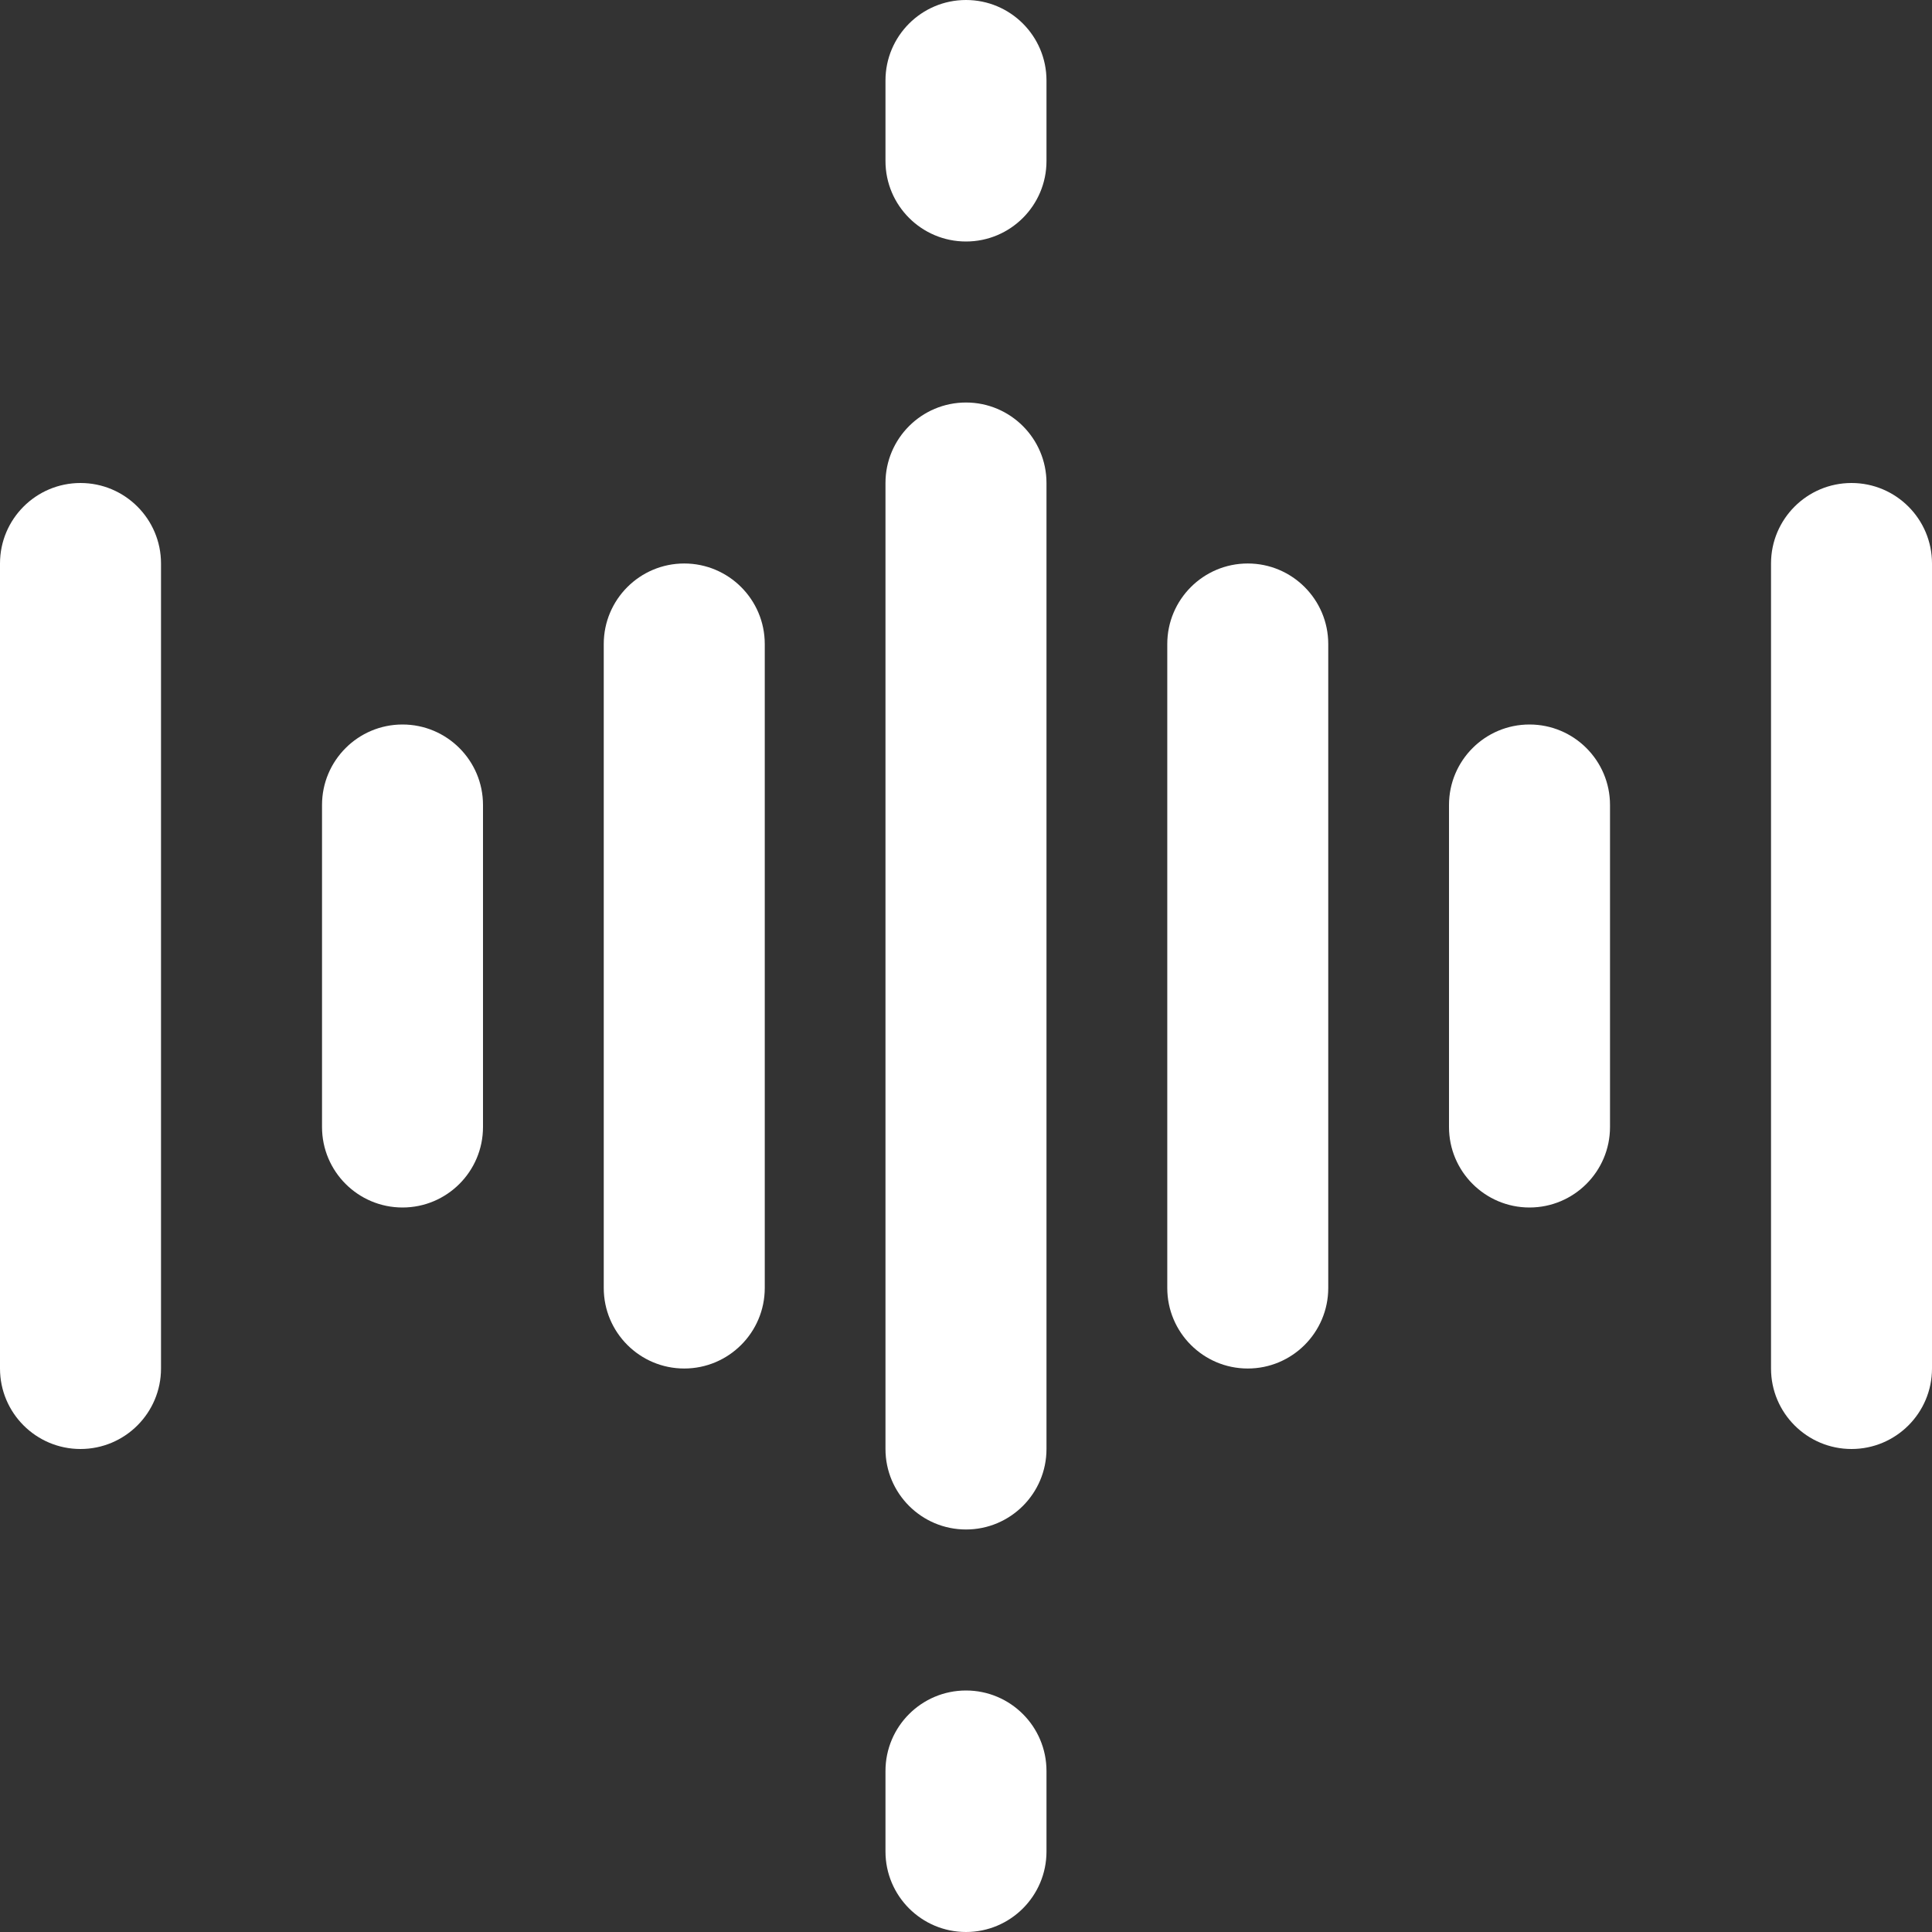 <svg width="56" height="56" viewBox="0 0 56 56" fill="none" xmlns="http://www.w3.org/2000/svg">
<rect x="0" y="0" width="56" height="56" fill="#333333" stroke="none"/>
<path d="M25.666 42C25.666 43.288 26.712 44.333 28 44.333C29.288 44.333 30.333 43.288 30.333 42V14C30.333 12.712 29.288 11.667 28 11.667C26.712 11.667 25.666 12.712 25.666 14V42Z" fill="white"/>
<path d="M2.333 14C1.045 14 0 15.045 0 16.333V39.667C0 40.955 1.045 42 2.333 42C3.621 42 4.667 40.955 4.667 39.667V16.333C4.667 15.045 3.621 14 2.333 14Z" fill="white"/>
<path d="M22.167 37.333V18.667C22.167 17.379 21.121 16.333 19.833 16.333C18.545 16.333 17.5 17.379 17.5 18.667V37.333C17.5 38.621 18.545 39.667 19.833 39.667C21.121 39.667 22.167 38.621 22.167 37.333Z" fill="white"/>
<path d="M11.667 35C12.955 35 14 33.955 14 32.667V23.333C14 22.045 12.955 21 11.667 21C10.379 21 9.334 22.045 9.334 23.333V32.667C9.334 33.955 10.379 35 11.667 35Z" fill="white"/>
<path d="M38.5 37.333V18.667C38.5 17.379 37.455 16.333 36.167 16.333C34.879 16.333 33.834 17.379 33.834 18.667V37.333C33.834 38.621 34.879 39.667 36.167 39.667C37.455 39.667 38.5 38.621 38.5 37.333Z" fill="white"/>
<path d="M53.667 14C52.379 14 51.334 15.045 51.334 16.333V39.667C51.334 40.955 52.379 42 53.667 42C54.955 42 56 40.955 56 39.667V16.333C56 15.045 54.955 14 53.667 14Z" fill="white"/>
<path d="M44.333 21C43.045 21 42 22.045 42 23.333V32.667C42 33.955 43.045 35 44.333 35C45.621 35 46.667 33.955 46.667 32.667V23.333C46.667 22.045 45.621 21 44.333 21Z" fill="white"/>
<path d="M25.666 53.667C25.666 54.955 26.712 56 28 56C29.288 56 30.333 54.955 30.333 53.667V51.333C30.333 50.045 29.288 49 28 49C26.712 49 25.666 50.045 25.666 51.333V53.667Z" fill="white"/>
<path d="M28 7C29.288 7 30.333 5.955 30.333 4.667V2.333C30.333 1.045 29.288 0 28 0C26.712 0 25.666 1.045 25.666 2.333V4.667C25.666 5.955 26.712 7 28 7Z" fill="white"/>
</svg>
